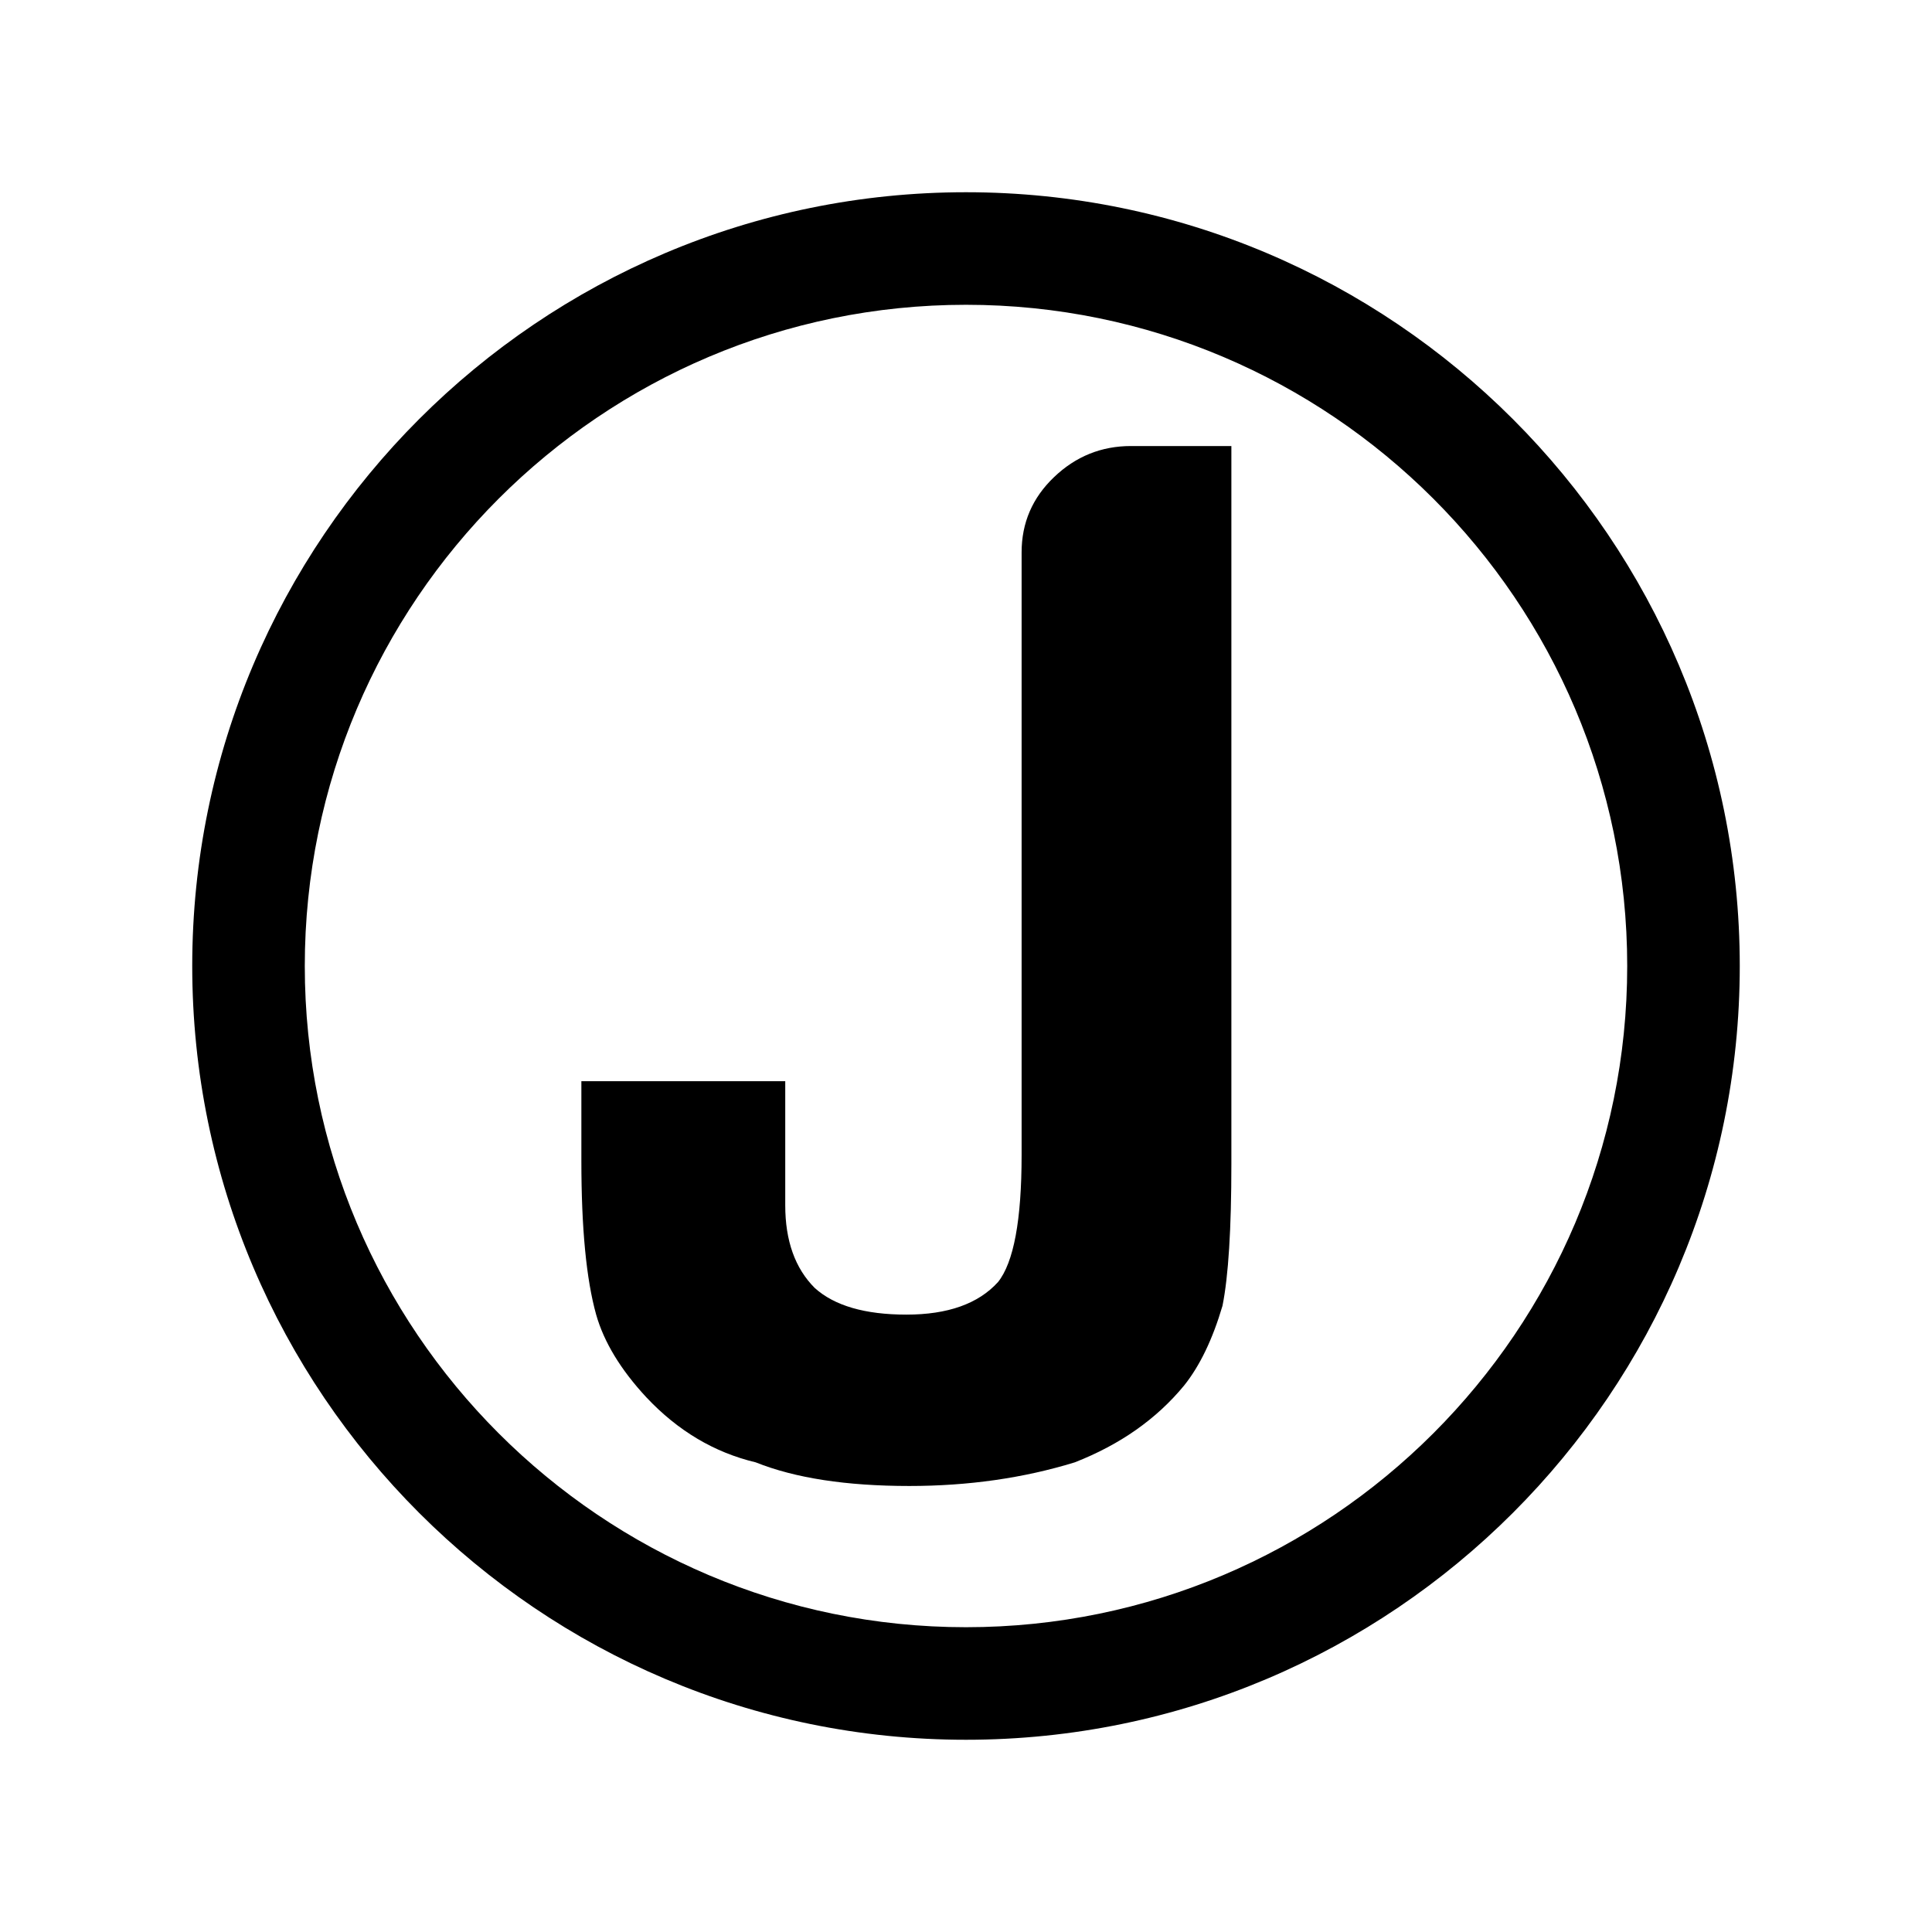 <?xml version="1.0" encoding="utf-8"?>
<!-- Generator: Adobe Illustrator 26.0.1, SVG Export Plug-In . SVG Version: 6.00 Build 0)  -->
<svg version="1.1" id="Layer_1" xmlns="http://www.w3.org/2000/svg" xmlns:xlink="http://www.w3.org/1999/xlink" x="0px" y="0px"
	 viewBox="0 0 1200 1200" style="enable-background:new 0 0 1200 1200;" xml:space="preserve">
    <style>
    path {
      fill: black;
    }
    @media (prefers-color-scheme: dark) {
      path {
        fill: white;
      }
    }
  </style>
<g>
	<g>
		<g>
			<path d="M361.11,671.56h126.62v77.07c0,22.02,6.11,39.17,18.35,51.38c12.21,11.01,31.2,16.52,56.89,16.52
				c25.69,0,44.64-6.71,56.89-20.19c9.78-12.21,14.68-38.53,14.68-78.9V343.1c0-18.35,6.71-33.95,20.19-46.79
				c13.45-12.85,29.36-19.27,47.71-19.27h62.39v445.91c0,40.37-1.84,69.73-5.51,88.08c-6.14,20.82-14.08,37.33-23.86,49.55
				c-17.15,20.82-39.77,36.7-67.9,47.71c-31.83,9.78-66.06,14.68-102.76,14.68c-39.17,0-70.96-4.9-95.42-14.68
				c-25.69-6.11-48.34-19.56-67.9-40.37c-15.91-17.12-26.32-34.24-31.2-51.38c-6.14-22.02-9.18-53.82-9.18-95.42V671.56z"/>
		</g>
	</g>
	<g>
		<path d="M600,1080.6c-265.01,0-480.6-215.6-480.6-480.61S334.99,119.4,600,119.4S1080.6,334.99,1080.6,600
			S865.01,1080.6,600,1080.6z M600,189.31c-226.45,0-410.69,184.23-410.69,410.69c0,226.45,184.23,410.69,410.69,410.69
			c226.45,0,410.69-184.23,410.69-410.69C1010.69,373.55,826.45,189.31,600,189.31z"/>
	</g>
</g>
</svg>

